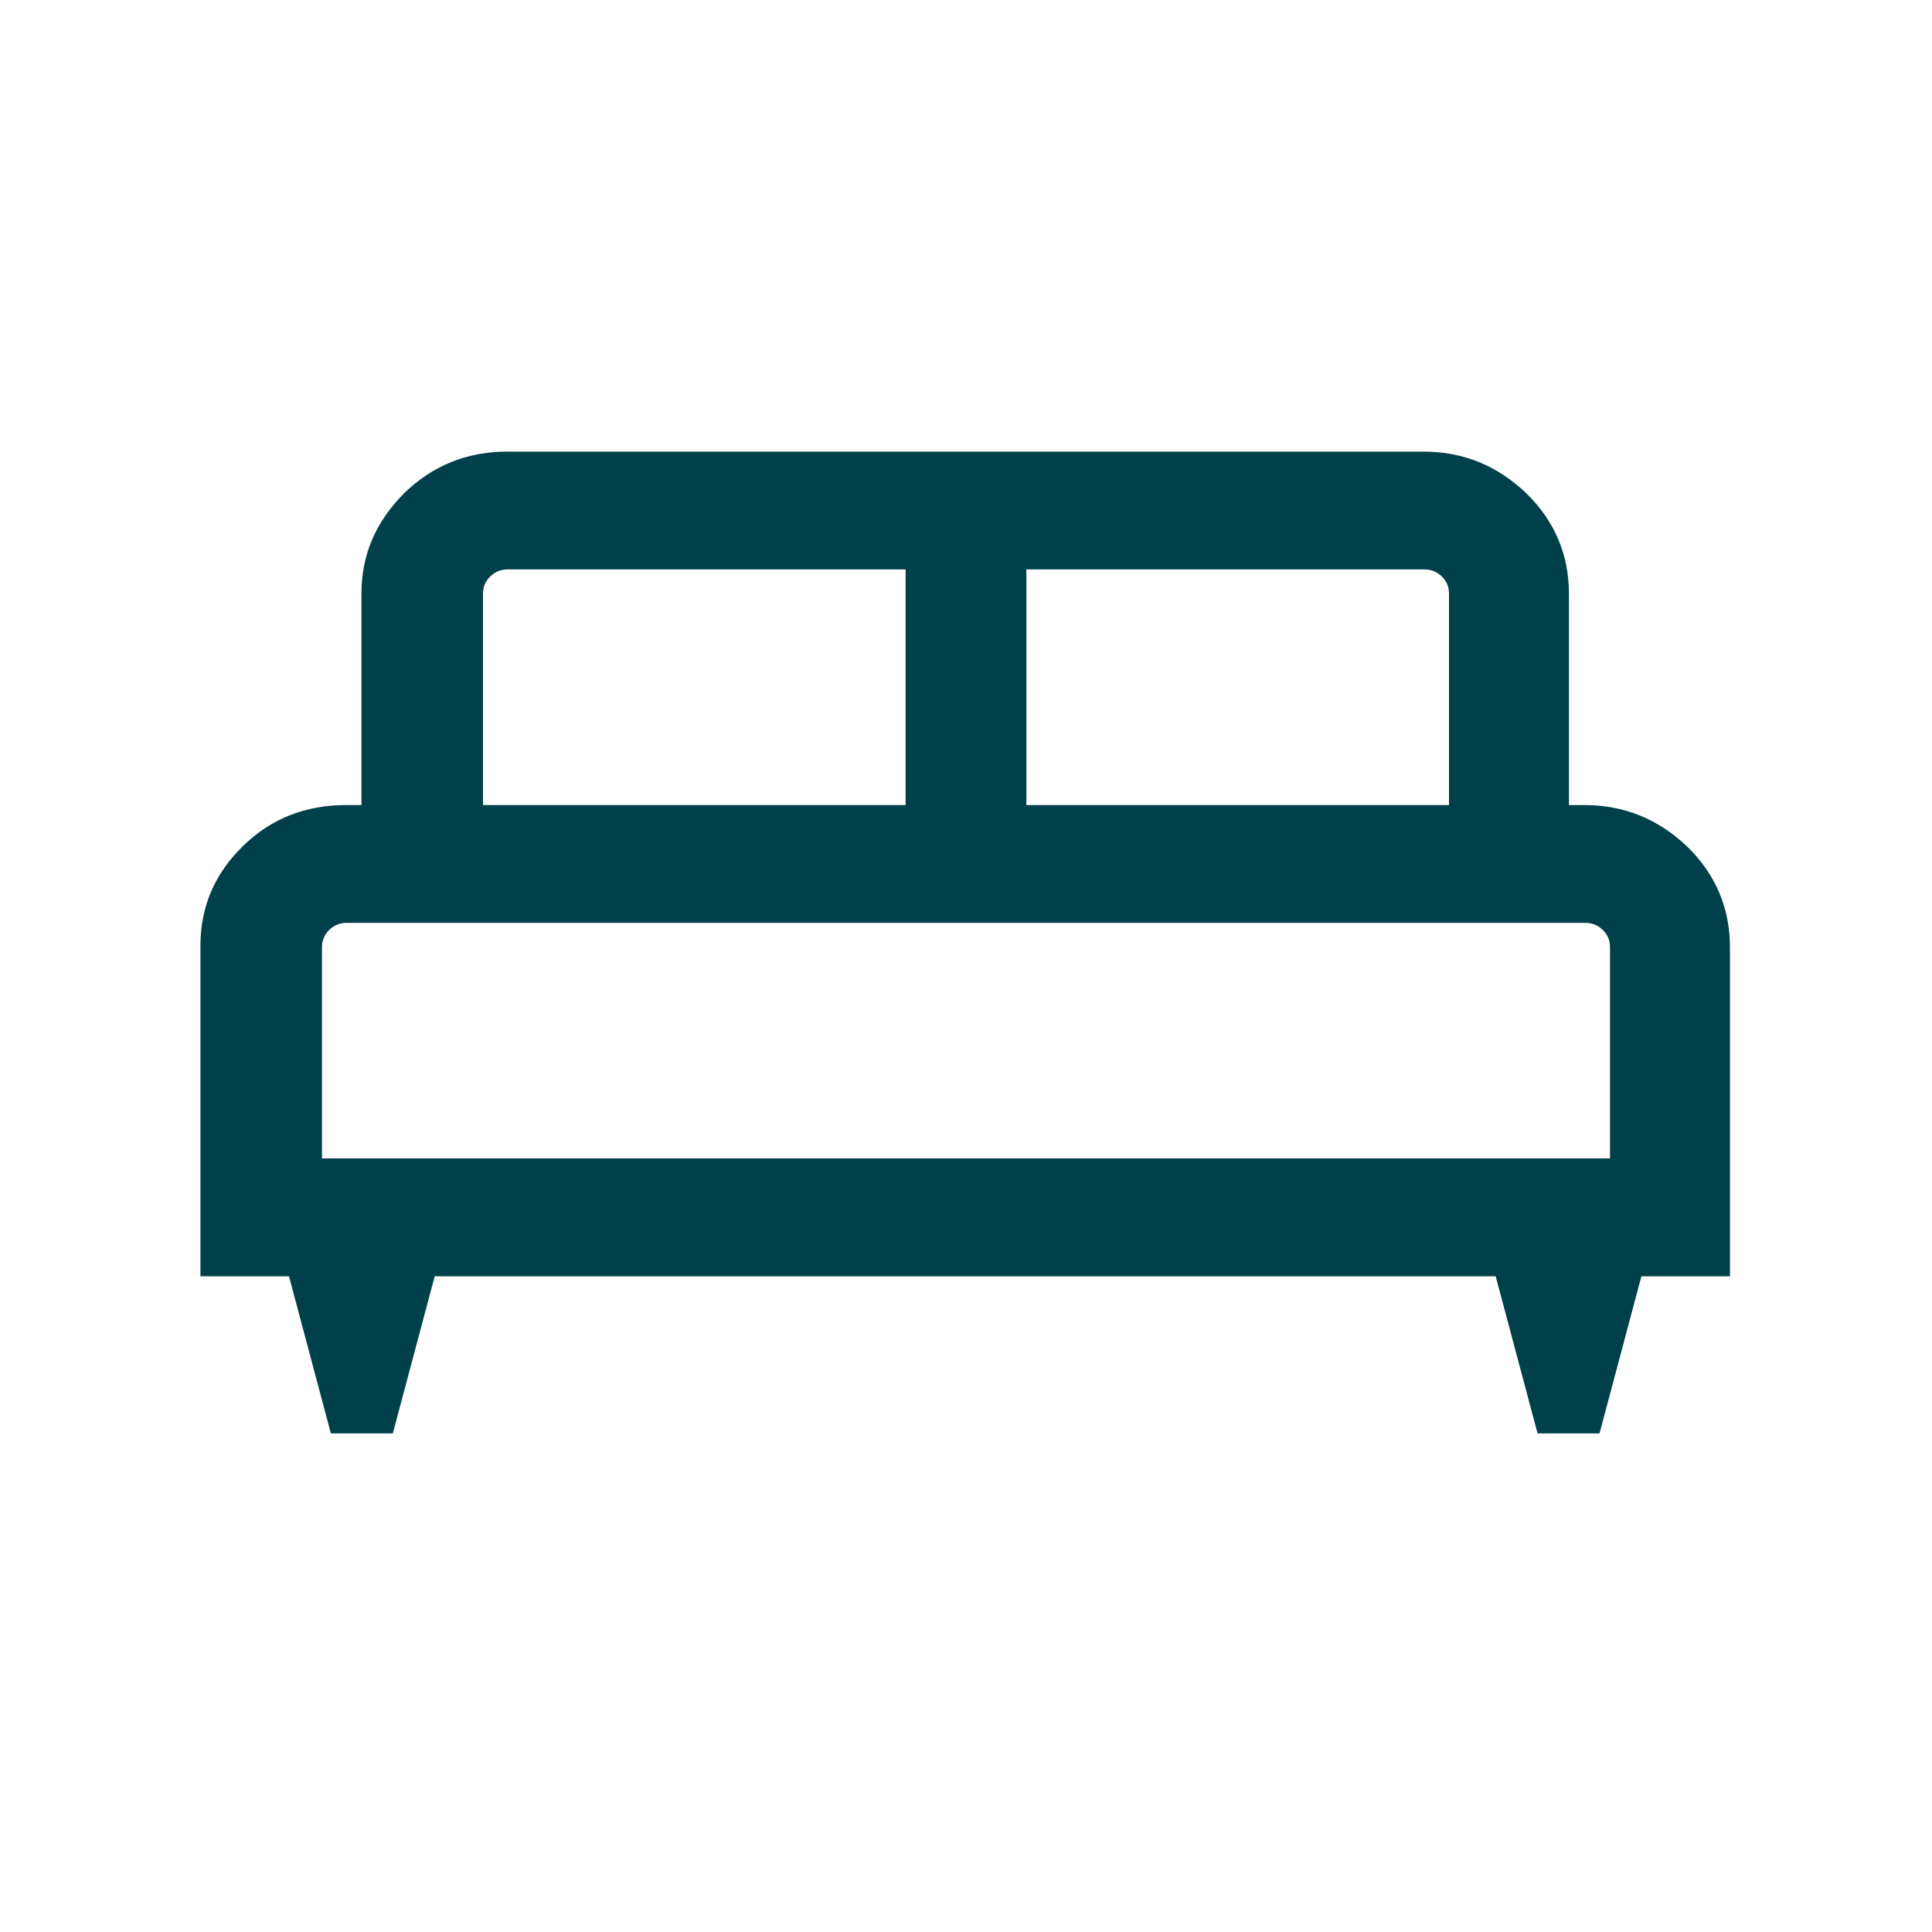 <svg xmlns="http://www.w3.org/2000/svg" width="36" height="36" viewBox="0 0 36 36" fill="none"><g clip-path="url(#clip0_379_5672)"><path d="M7.32 26.709H6.165L5.385 23.782H3.735V17.62C3.735 16.889 4.005 16.274 4.53 15.762C5.055 15.249 5.7 15.001 6.45 15.001H6.735V11.064C6.735 10.332 7.005 9.718 7.53 9.191C8.055 8.678 8.7 8.415 9.45 8.415H26.52C27.27 8.415 27.9 8.678 28.44 9.191C28.965 9.703 29.235 10.332 29.235 11.064V15.001H29.52C30.27 15.001 30.9 15.264 31.44 15.776C31.965 16.289 32.235 16.918 32.235 17.65V23.782H30.585L29.805 26.709H28.65L27.87 23.782H8.1L7.32 26.709ZM19.125 15.001H27V11.064C27 10.932 26.955 10.83 26.865 10.742C26.775 10.654 26.67 10.61 26.535 10.61H19.125V15.001ZM9 15.001H16.875V10.61H9.465C9.33 10.61 9.225 10.654 9.135 10.742C9.045 10.83 9 10.932 9 11.064V15.001ZM6 21.586H30V17.65C30 17.518 29.955 17.416 29.865 17.328C29.775 17.24 29.67 17.196 29.535 17.196H6.465C6.33 17.196 6.225 17.24 6.135 17.328C6.045 17.416 6 17.518 6 17.65V21.586Z" fill="#00404A"></path></g><defs><clipPath id="clip0_379_5672"><rect width="36" height="35.124" fill="white"></rect></clipPath></defs></svg>